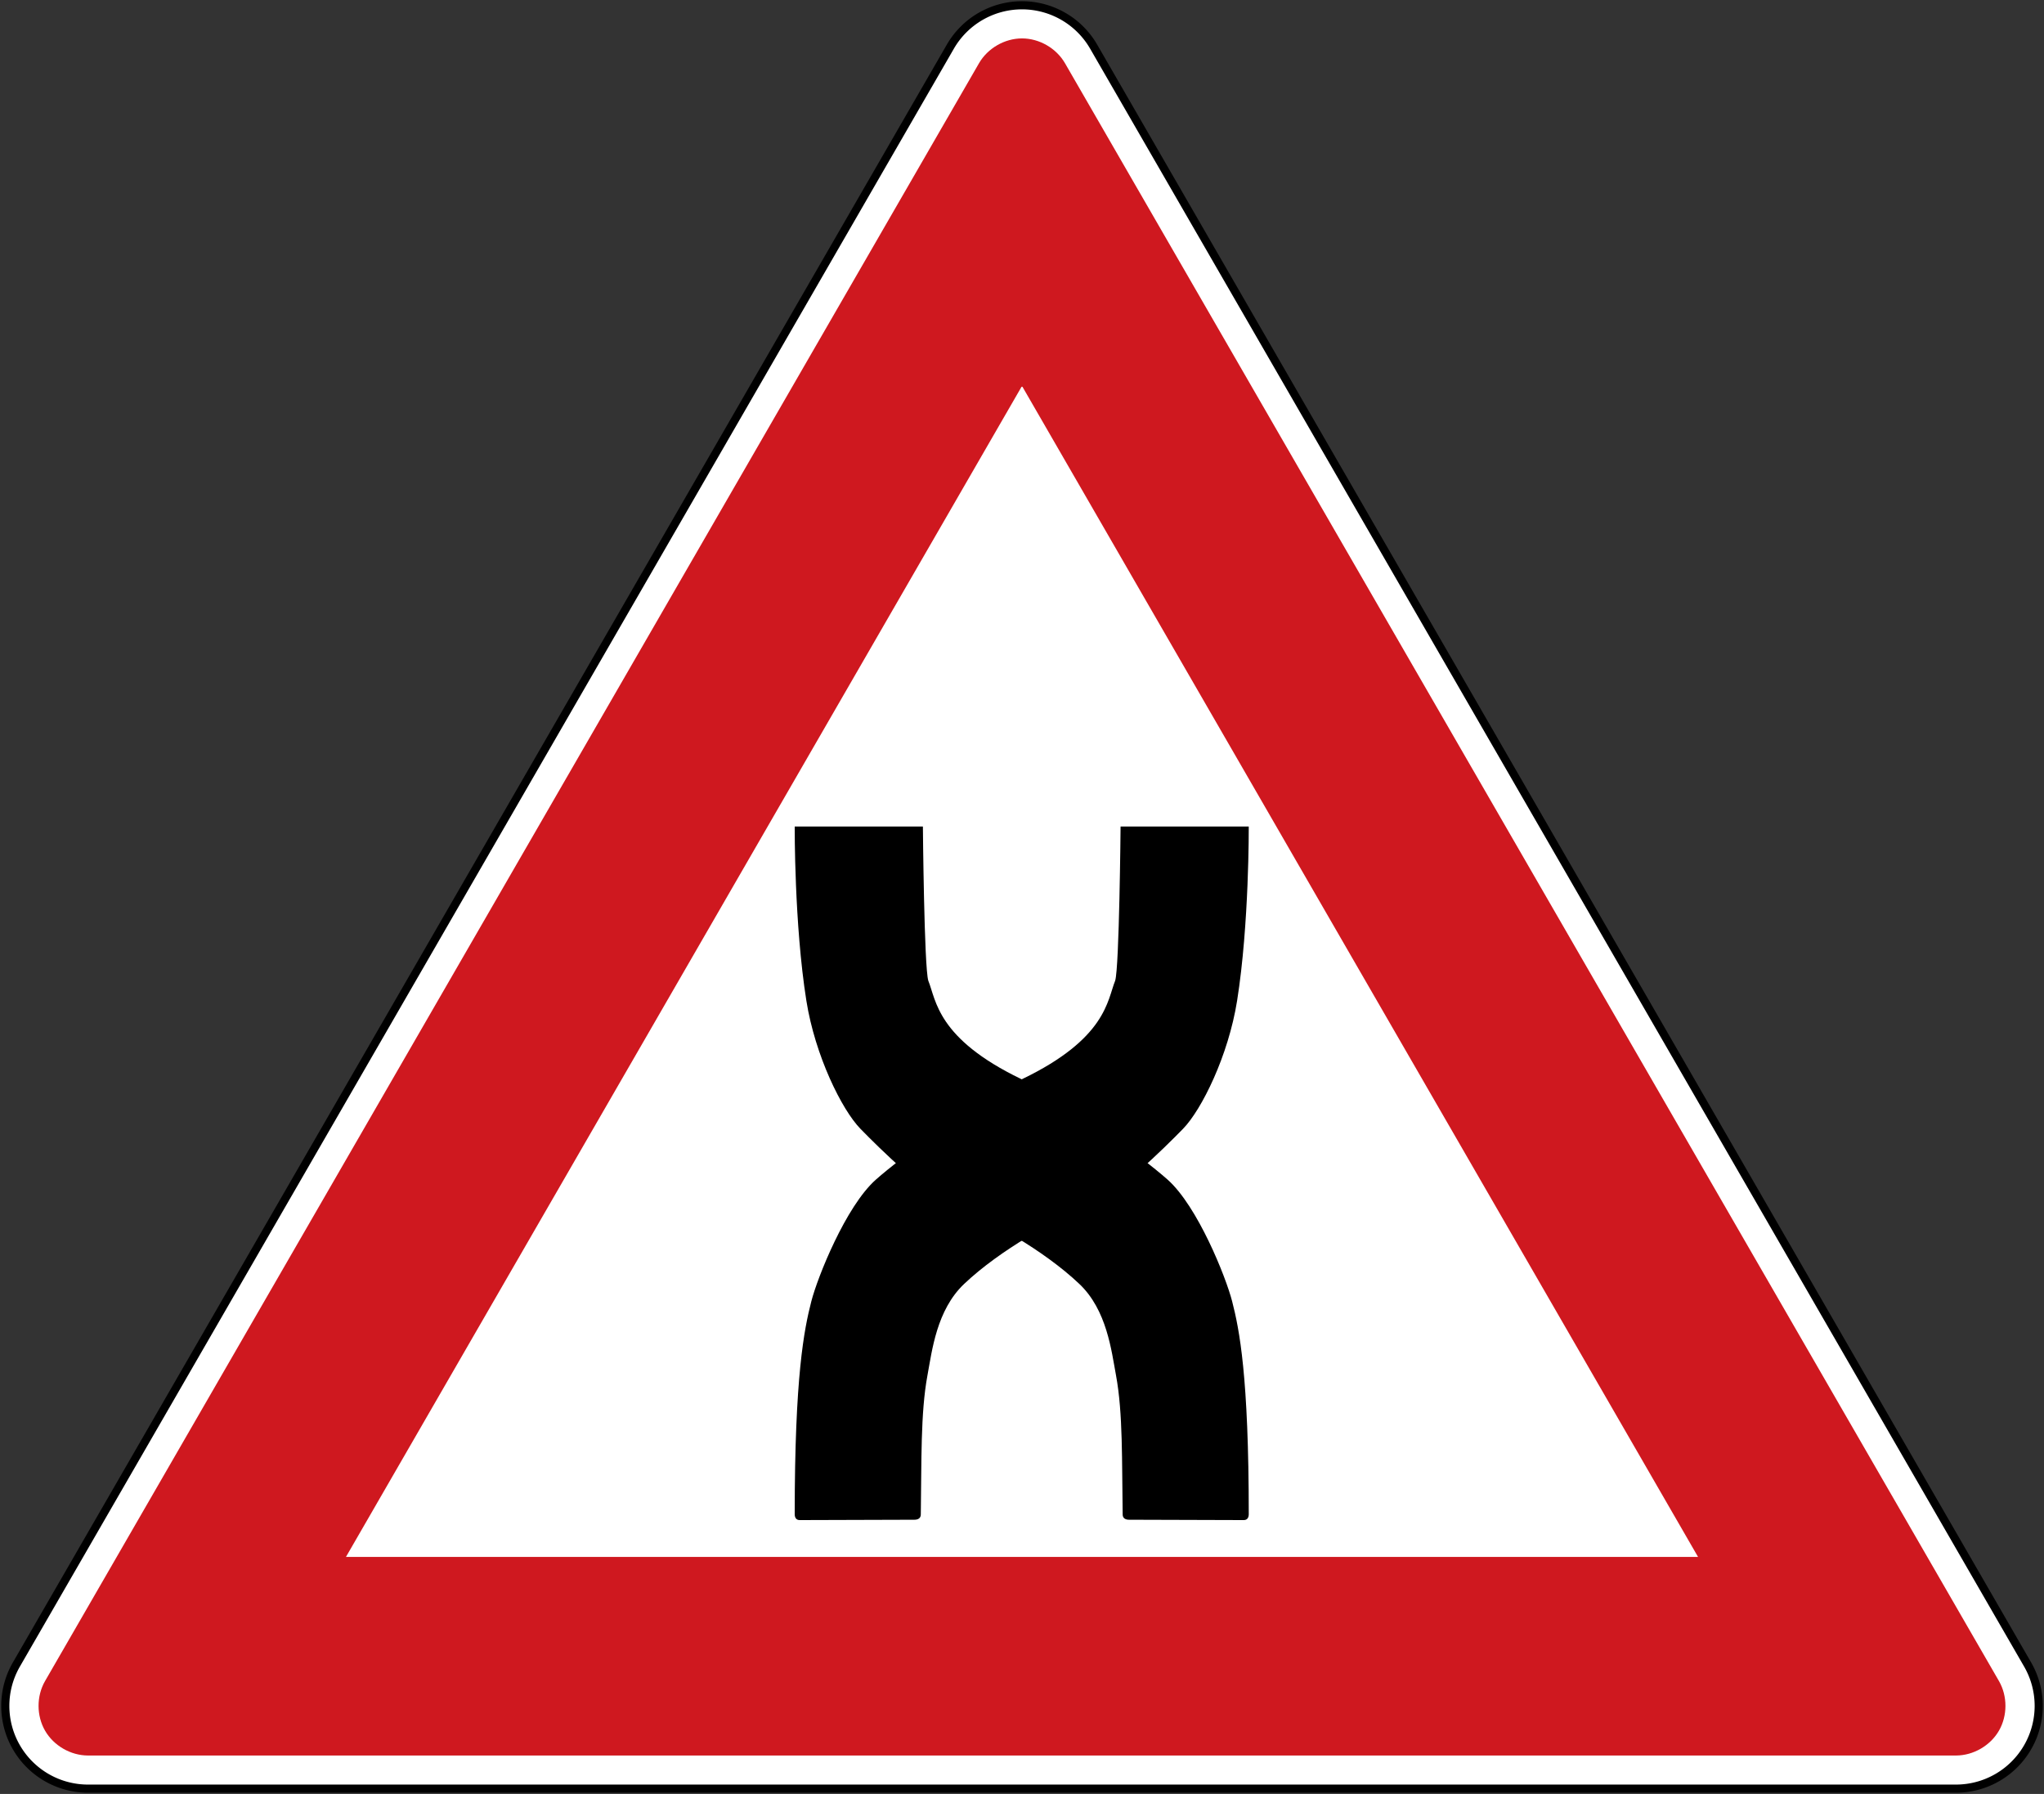 <?xml version="1.0" encoding="UTF-8" standalone="no"?>
<svg
   version="1.1"
   width="502.6"
   height="441.065"
   id="svg2"
   inkscape:version="1.1 (c68e22c387, 2021-05-23)"
   sodipodi:docname="Switchover.svg"
   xmlns:inkscape="http://www.inkscape.org/namespaces/inkscape"
   xmlns:sodipodi="http://sodipodi.sourceforge.net/DTD/sodipodi-0.dtd"
   xmlns="http://www.w3.org/2000/svg"
   xmlns:svg="http://www.w3.org/2000/svg"
   xmlns:rdf="http://www.w3.org/1999/02/22-rdf-syntax-ns#"
   xmlns:cc="http://creativecommons.org/ns#"
   xmlns:dc="http://purl.org/dc/elements/1.1/">
  <rect width="100%" height="100%" fill="#333333" stroke="none"/>
  <defs
     id="defs14" />
  <sodipodi:namedview
     pagecolor="#ffffff"
     bordercolor="#666666"
     borderopacity="1"
     objecttolerance="10"
     gridtolerance="10"
     guidetolerance="10"
     inkscape:pageopacity="0"
     inkscape:pageshadow="2"
     inkscape:window-width="1680"
     inkscape:window-height="987"
     id="namedview12"
     showgrid="false"
     fit-margin-top="1.3"
     fit-margin-left="1.3"
     fit-margin-right="1.3"
     fit-margin-bottom="1.3"
     inkscape:zoom="1.3620011"
     inkscape:cx="313.87641"
     inkscape:cy="270.55779"
     inkscape:window-x="-8"
     inkscape:window-y="-8"
     inkscape:window-maximized="1"
     inkscape:current-layer="svg2"
     inkscape:pagecheckerboard="0" />
  <path
     d="m 233.68,11.473 a 20.346,20.346 0 0 1 35.24,0 L 498.575,409.246 a 20.346,20.346 0 0 1 -17.62,30.518 l -459.309,5.5e-4 A 20.346,20.346 0 0 1 4.026,409.246 z"
     style="fill:#ffffff;stroke:#000000;stroke-opacity:1;stroke-width:2;stroke-miterlimit:4;stroke-dasharray:none"
     id="path6"
     inkscape:connector-curvature="0" />
  <path
     d="M 251.3,94.897 85.069,382.79 l 332.463,0 z M 491.529,413.32 c 2.125,3.69 2.121,8.513 -0.009,12.199 -2.13,3.687 -6.307,6.098 -10.565,6.1 l -459.309,0 c -4.258,-0.002 -8.435,-2.413 -10.565,-6.1 -2.13,-3.687 -2.134,-8.509 -0.009,-12.199 L 240.728,15.548 c 2.131,-3.69 6.311,-6.104 10.572,-6.104 4.261,0 8.441,2.413 10.572,6.104 z"
     style="fill:#cf181f;fill-opacity:1;stroke:none"
     id="path8"
     inkscape:connector-curvature="0"
     sodipodi:nodetypes="cccccsccsccscc" />
  <g
     id="g1005"
     transform="matrix(0.745,0,0,0.745,42.285,94.838)">
    <path
       inkscape:connector-curvature="0"
       sodipodi:nodetypes="scccccccccccccccs"
       id="path3943"
       d="m 205.54,372.387 c 0,-45.512 3.087,-60.917 5.494,-70.26 2.06,-7.995 11.371,-31.314 21.291,-40.127 8.654,-7.687 34.004,-26.319 48.35,-33.208 27.746,-13.376 28.026,-25.996 30.631,-32.439 1.374,-4.305 1.786,-50.889 1.786,-50.889 l 42.306,1e-4 c 0,0 0.174,32.216 -3.846,57.499 -2.885,18.141 -11.694,35.968 -17.857,42.279 -6.456,6.611 -21.674,21.598 -30.631,25.214 -11.401,4.612 -29.777,14.736 -41.62,25.982 -9.066,8.61 -10.577,21.985 -12.088,30.133 -2.316,12.491 -1.923,28.442 -2.198,45.815 0.049,1.413 -0.975,1.911 -2.335,1.857 l -37.647,0.115 c -1.311,0 -1.638,-1.047 -1.638,-1.971 z"
       style="fill:#000000;fill-rule:evenodd;stroke:none" />
    <path
       style="fill:#000000;fill-rule:evenodd;stroke:none"
       d="m 355.399,372.387 c 0,-45.512 -3.087,-60.917 -5.494,-70.26 -2.06,-7.995 -11.371,-31.314 -21.291,-40.127 -8.654,-7.687 -34.003,-26.319 -48.35,-33.208 -27.746,-13.376 -28.026,-25.996 -30.631,-32.439 -1.374,-4.305 -1.786,-50.889 -1.786,-50.889 l -42.306,1e-4 c 0,0 -0.174,32.216 3.846,57.499 2.885,18.141 11.694,35.968 17.857,42.279 6.456,6.611 21.674,21.598 30.631,25.214 11.401,4.612 29.777,14.736 41.62,25.982 9.066,8.61 10.577,21.985 12.088,30.133 2.316,12.491 1.923,28.442 2.198,45.815 -0.049,1.413 0.975,1.911 2.335,1.857 l 37.647,0.115 c 1.311,0 1.638,-1.047 1.638,-1.971 z"
       id="path3945"
       sodipodi:nodetypes="scccccccccccccccs"
       inkscape:connector-curvature="0" />
  </g>
</svg>
